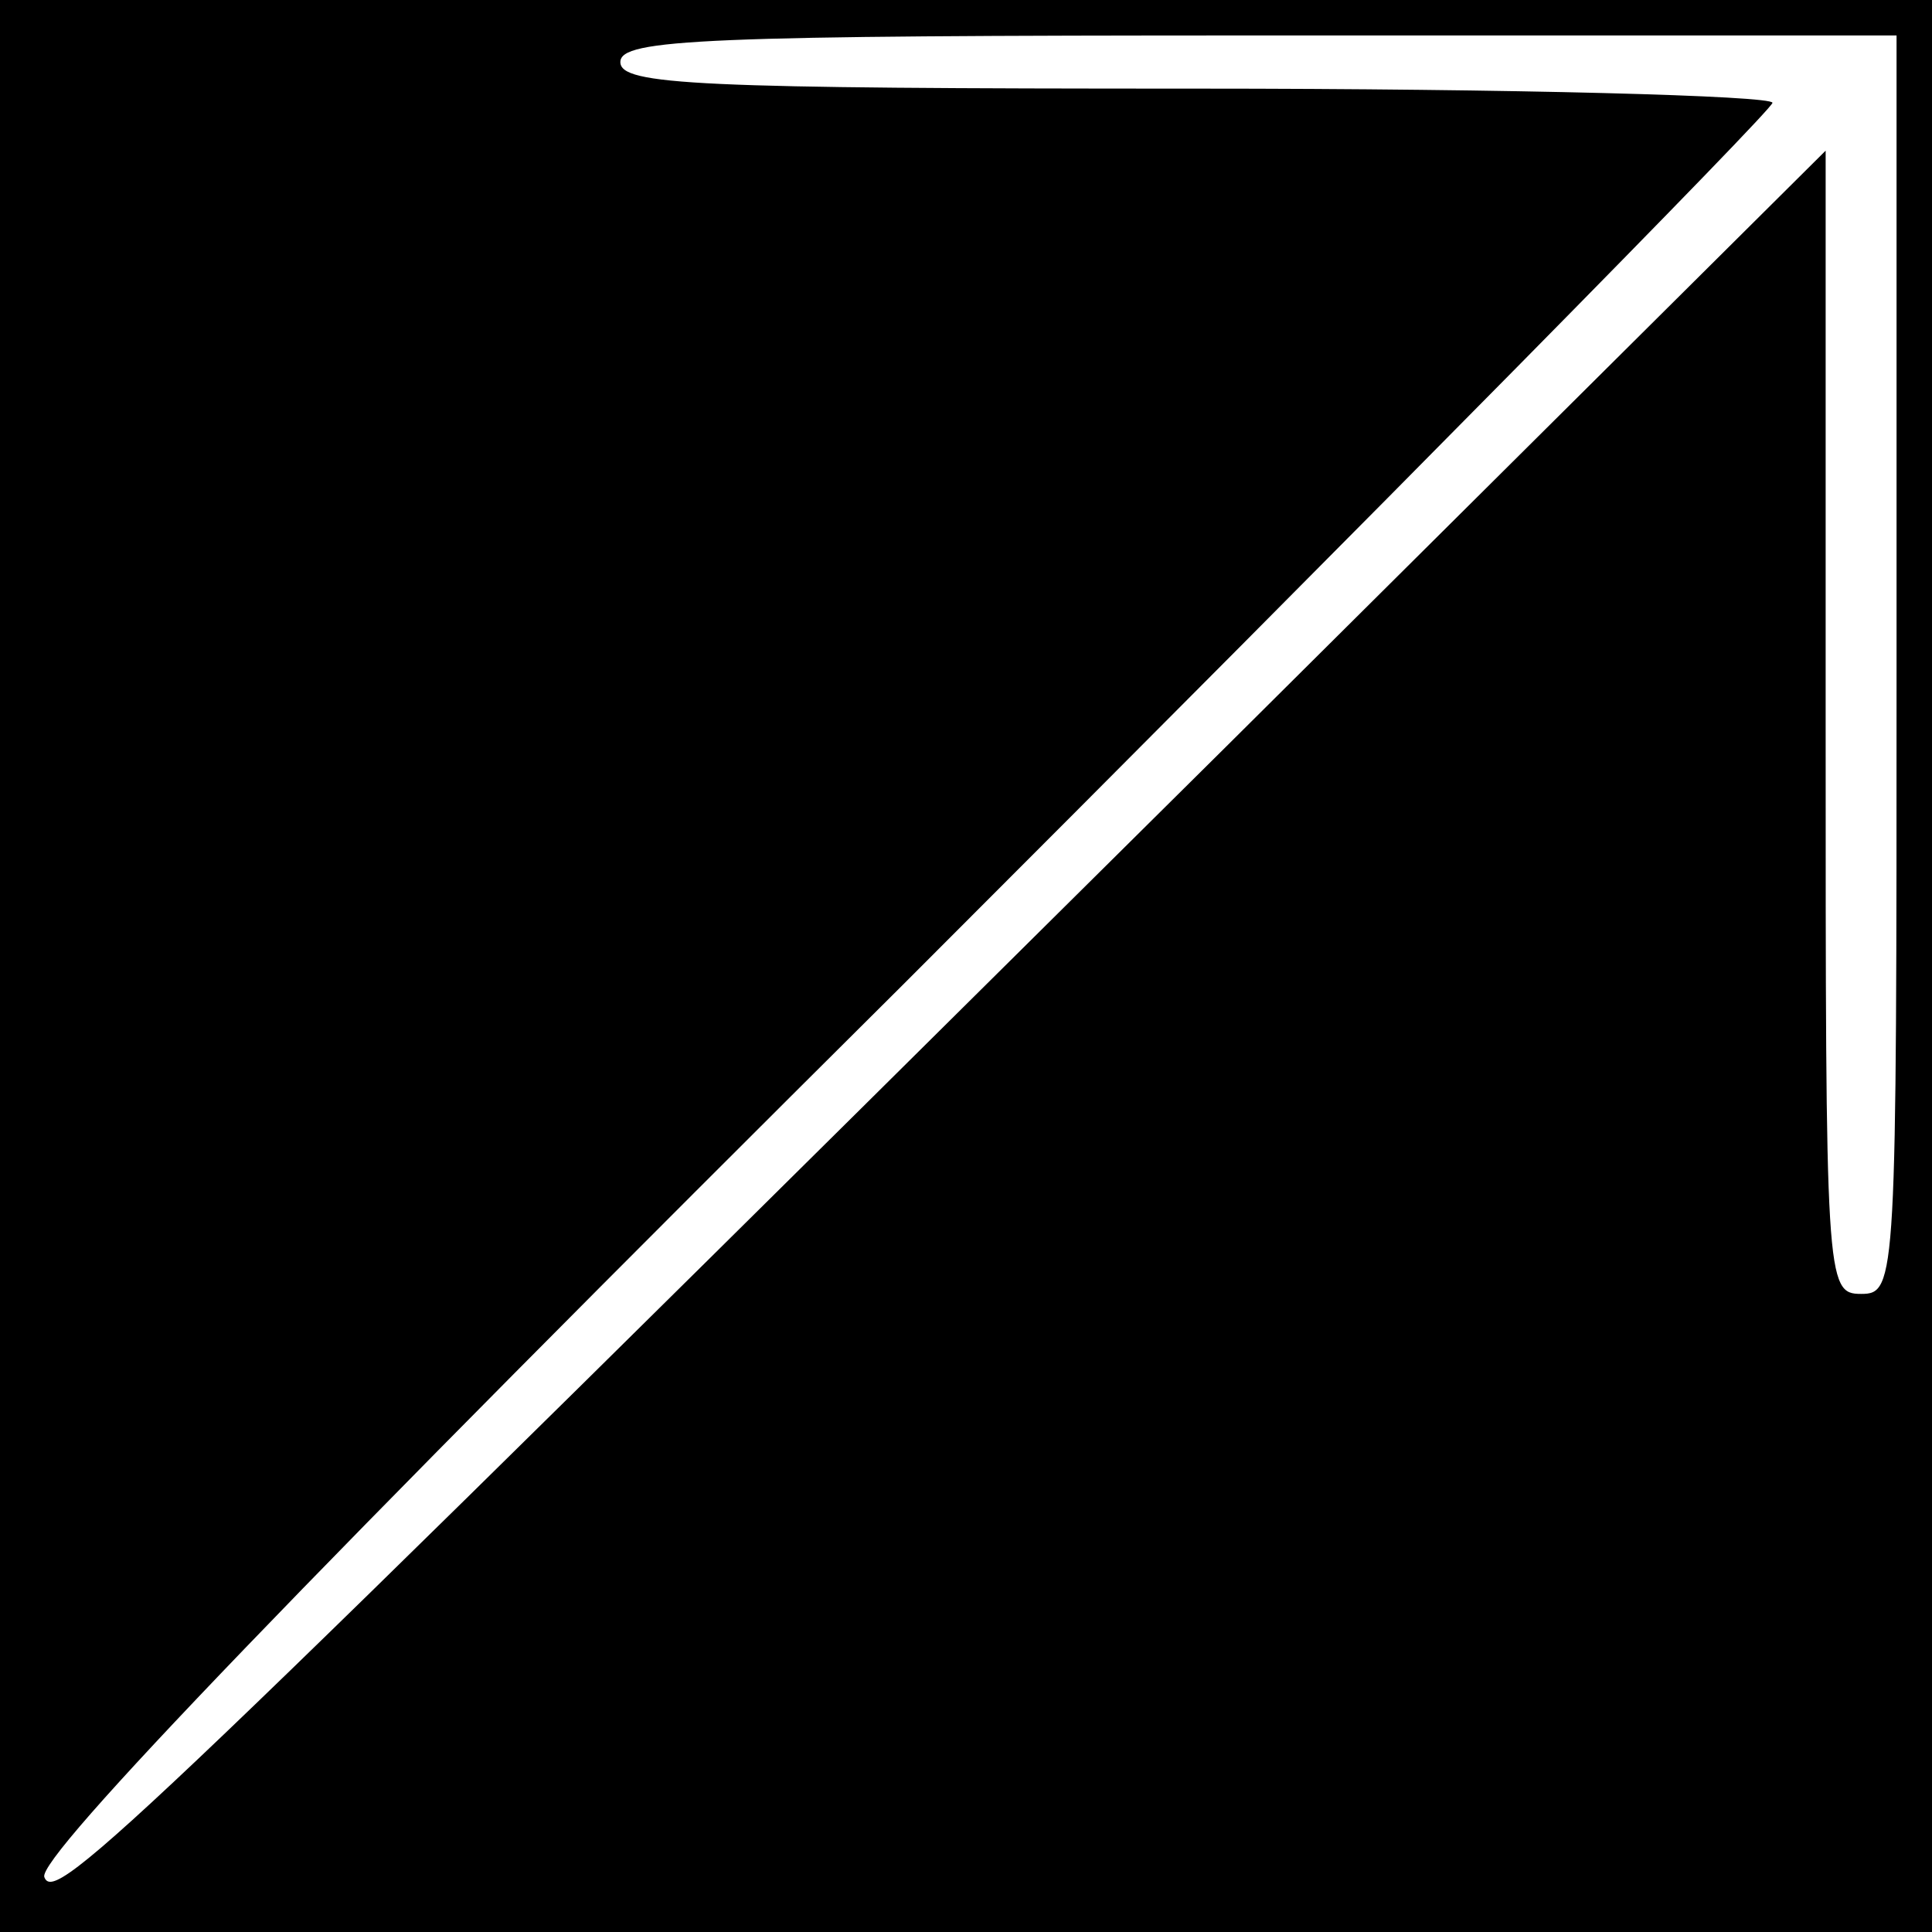 <?xml version="1.0" standalone="no"?>
<!DOCTYPE svg PUBLIC "-//W3C//DTD SVG 20010904//EN"
 "http://www.w3.org/TR/2001/REC-SVG-20010904/DTD/svg10.dtd">
<svg version="1.0" xmlns="http://www.w3.org/2000/svg"
 width="109pt" height="109pt" viewBox="0 0 109 109"
 preserveAspectRatio="xMidYMid meet">
<g transform="translate(0,109) scale(0.1,-0.1)"
fill="#000000" stroke="none">
<path d="M0 545 l0 -545 545 0 545 0 0 545 0 545 -545 0 -545 0 0 -545z m1070
170 c0 -348 0 -355 -20 -355 -20 0 -20 7 -20 322 l0 323 -337 -335 c-623 -618
-662 -655 -668 -639 -4 11 146 167 485 504 269 269 490 493 490 497 0 4 -146
8 -325 8 -282 0 -325 2 -325 15 0 13 47 15 360 15 l360 0 0 -355z"/>
</g>
</svg>
